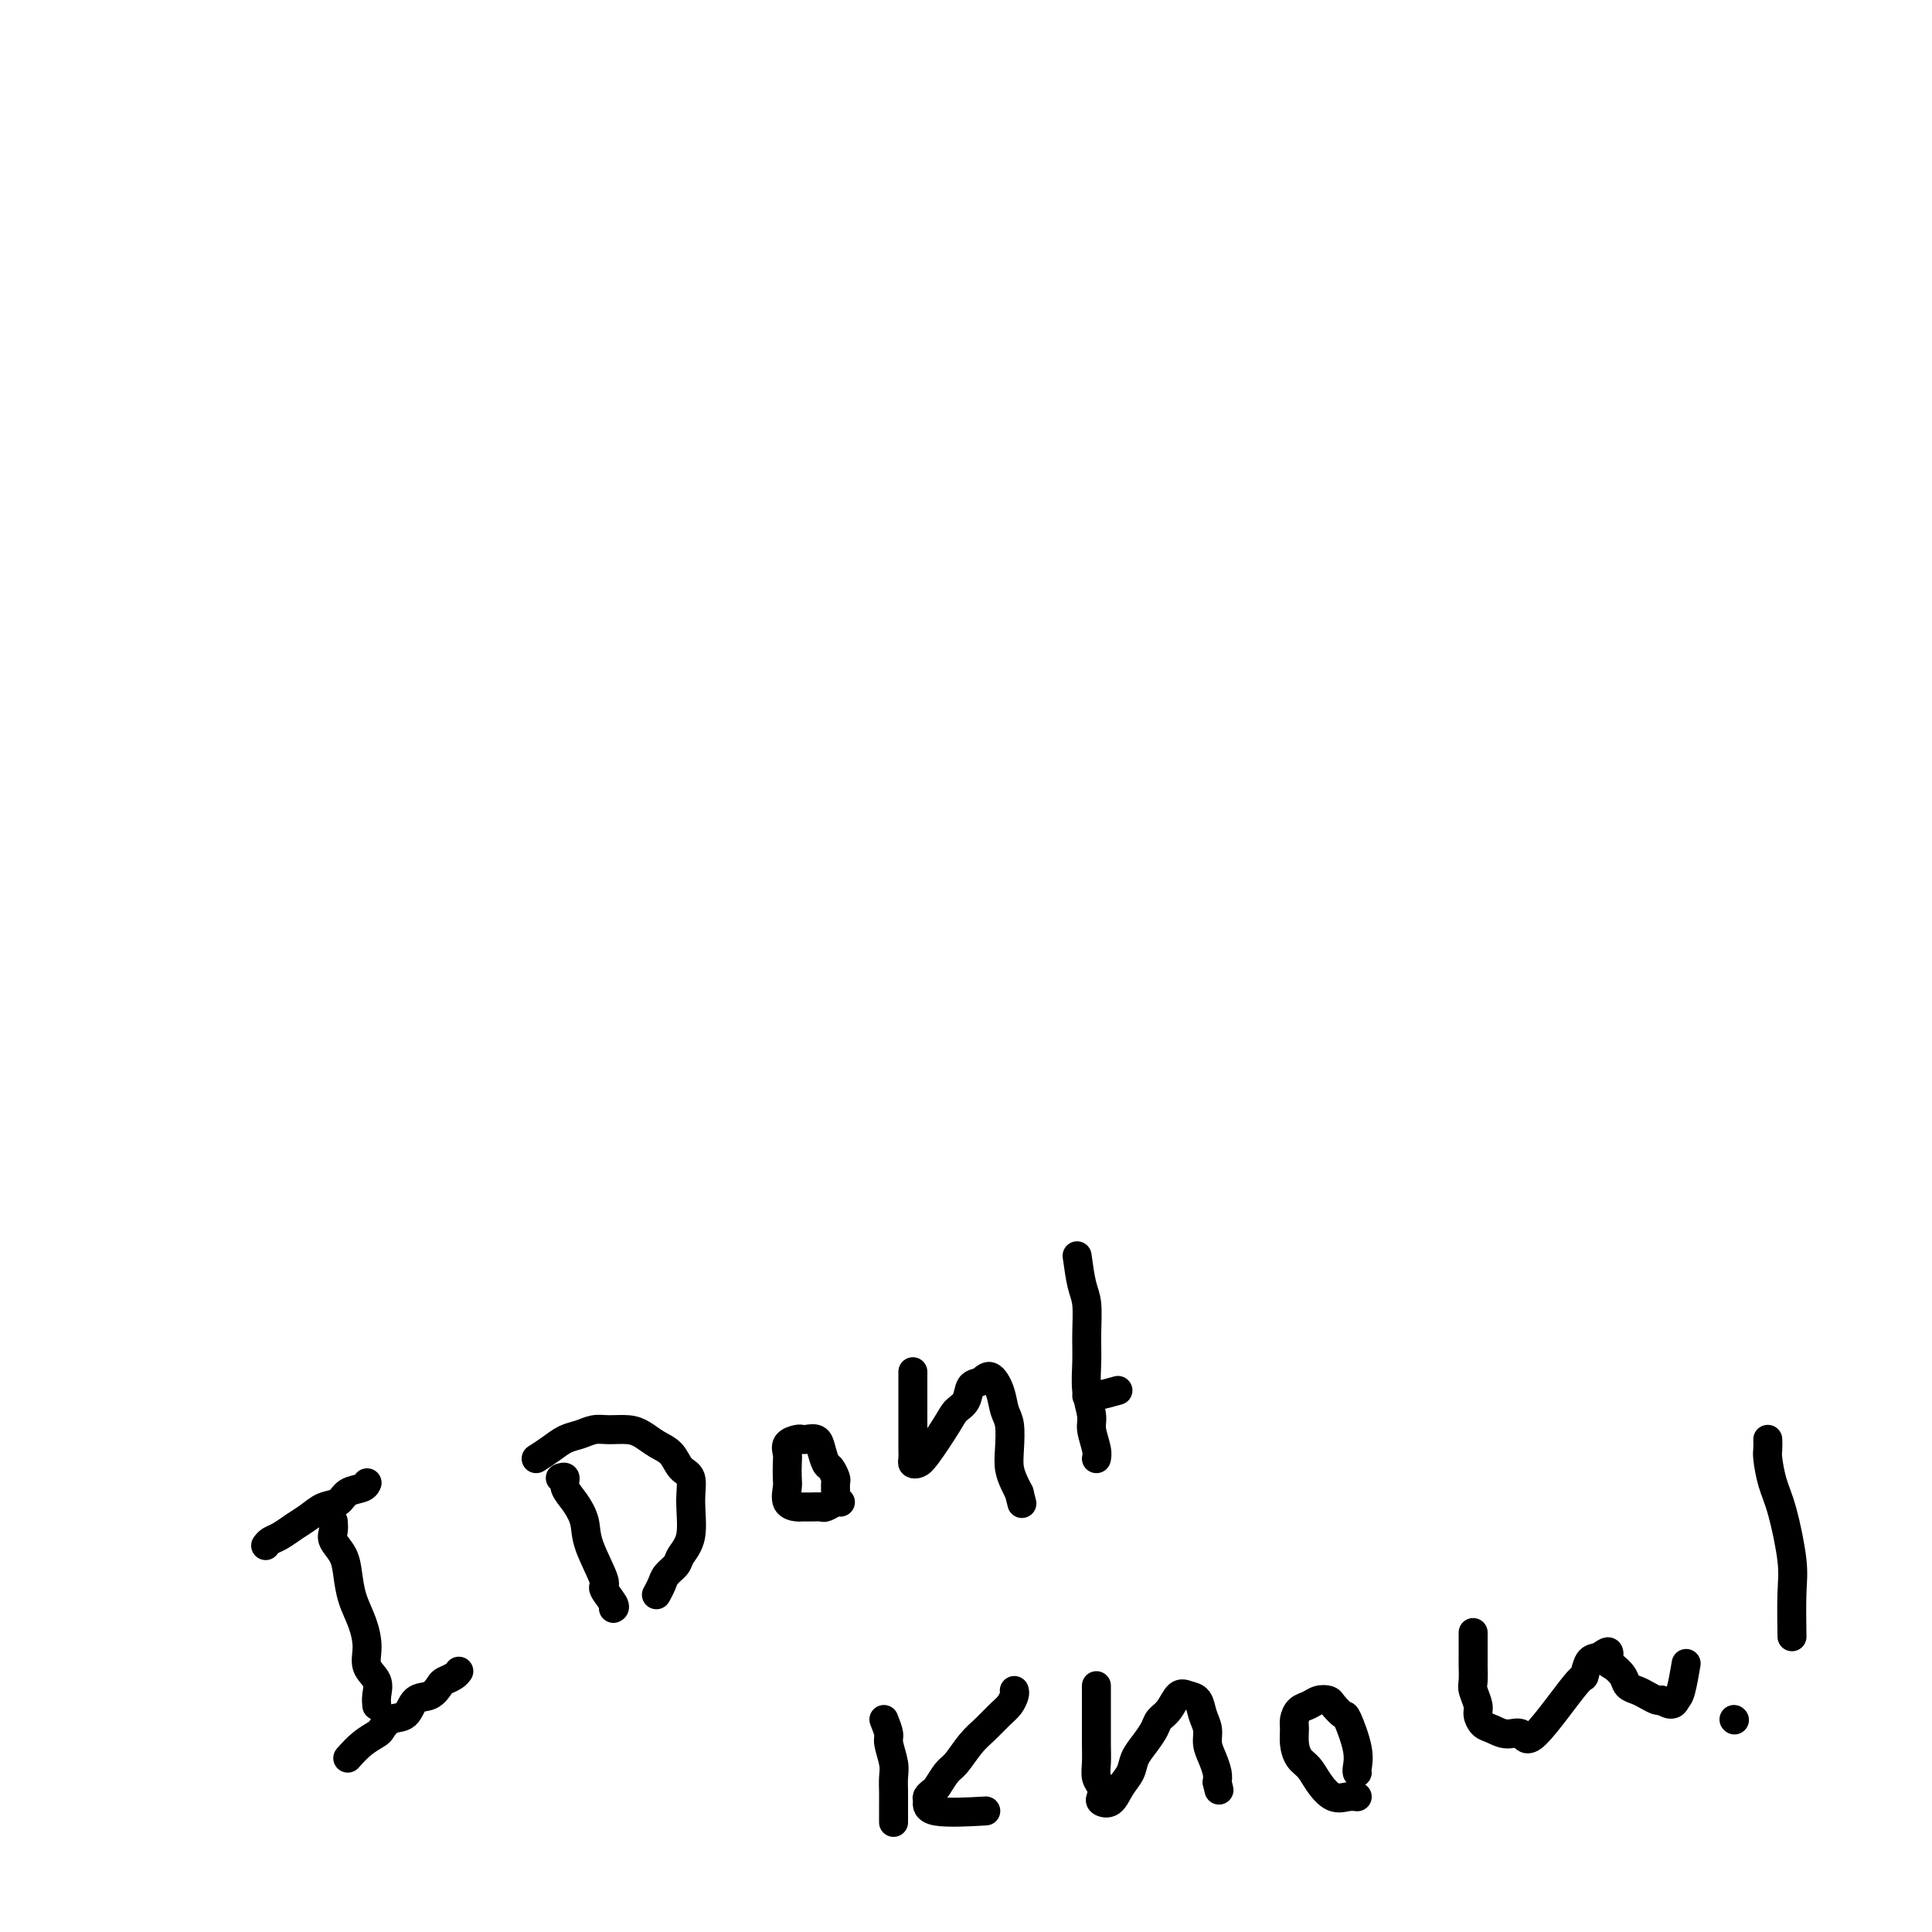 <svg viewBox='0 0 400 400' version='1.1' xmlns='http://www.w3.org/2000/svg' xmlns:xlink='http://www.w3.org/1999/xlink'><g fill='none' stroke='#000000' stroke-width='6' stroke-linecap='round' stroke-linejoin='round'><path d='M55,320c0.268,-0.358 0.536,-0.716 1,-1c0.464,-0.284 1.126,-0.495 2,-1c0.874,-0.505 1.962,-1.305 3,-2c1.038,-0.695 2.026,-1.285 3,-2c0.974,-0.715 1.935,-1.554 3,-2c1.065,-0.446 2.233,-0.498 3,-1c0.767,-0.502 1.133,-1.454 2,-2c0.867,-0.546 2.233,-0.685 3,-1c0.767,-0.315 0.933,-0.804 1,-1c0.067,-0.196 0.033,-0.098 0,0'/><path d='M69,315c0.054,0.686 0.107,1.372 0,2c-0.107,0.628 -0.376,1.199 0,2c0.376,0.801 1.397,1.834 2,3c0.603,1.166 0.786,2.465 1,4c0.214,1.535 0.457,3.306 1,5c0.543,1.694 1.385,3.311 2,5c0.615,1.689 1.002,3.451 1,5c-0.002,1.549 -0.393,2.885 0,4c0.393,1.115 1.569,2.010 2,3c0.431,0.990 0.116,2.074 0,3c-0.116,0.926 -0.033,1.693 0,2c0.033,0.307 0.017,0.153 0,0'/><path d='M72,364c0.948,-1.056 1.896,-2.112 3,-3c1.104,-0.888 2.364,-1.608 3,-2c0.636,-0.392 0.649,-0.457 1,-1c0.351,-0.543 1.040,-1.564 2,-2c0.960,-0.436 2.193,-0.288 3,-1c0.807,-0.712 1.190,-2.285 2,-3c0.810,-0.715 2.049,-0.574 3,-1c0.951,-0.426 1.614,-1.421 2,-2c0.386,-0.579 0.495,-0.743 1,-1c0.505,-0.257 1.405,-0.608 2,-1c0.595,-0.392 0.884,-0.826 1,-1c0.116,-0.174 0.058,-0.087 0,0'/><path d='M116,306c0.467,-0.161 0.935,-0.322 1,0c0.065,0.322 -0.272,1.127 0,2c0.272,0.873 1.153,1.814 2,3c0.847,1.186 1.660,2.615 2,4c0.340,1.385 0.207,2.725 1,5c0.793,2.275 2.514,5.485 3,7c0.486,1.515 -0.261,1.334 0,2c0.261,0.666 1.532,2.179 2,3c0.468,0.821 0.134,0.949 0,1c-0.134,0.051 -0.067,0.026 0,0'/><path d='M111,302c0.999,-0.641 1.999,-1.282 3,-2c1.001,-0.718 2.004,-1.513 3,-2c0.996,-0.487 1.985,-0.664 3,-1c1.015,-0.336 2.056,-0.830 3,-1c0.944,-0.170 1.790,-0.016 3,0c1.210,0.016 2.785,-0.105 4,0c1.215,0.105 2.070,0.435 3,1c0.930,0.565 1.933,1.366 3,2c1.067,0.634 2.197,1.103 3,2c0.803,0.897 1.280,2.222 2,3c0.720,0.778 1.683,1.009 2,2c0.317,0.991 -0.013,2.741 0,5c0.013,2.259 0.369,5.028 0,7c-0.369,1.972 -1.461,3.149 -2,4c-0.539,0.851 -0.523,1.377 -1,2c-0.477,0.623 -1.448,1.342 -2,2c-0.552,0.658 -0.687,1.254 -1,2c-0.313,0.746 -0.804,1.642 -1,2c-0.196,0.358 -0.098,0.179 0,0'/><path d='M174,311c-0.214,-0.113 -0.429,-0.227 -1,0c-0.571,0.227 -1.500,0.793 -2,1c-0.500,0.207 -0.572,0.054 -1,0c-0.428,-0.054 -1.211,-0.010 -2,0c-0.789,0.010 -1.585,-0.012 -2,0c-0.415,0.012 -0.451,0.060 -1,0c-0.549,-0.060 -1.611,-0.228 -2,-1c-0.389,-0.772 -0.106,-2.147 0,-3c0.106,-0.853 0.035,-1.185 0,-2c-0.035,-0.815 -0.034,-2.113 0,-3c0.034,-0.887 0.102,-1.362 0,-2c-0.102,-0.638 -0.374,-1.440 0,-2c0.374,-0.560 1.396,-0.877 2,-1c0.604,-0.123 0.792,-0.050 1,0c0.208,0.050 0.437,0.078 1,0c0.563,-0.078 1.461,-0.263 2,0c0.539,0.263 0.719,0.972 1,2c0.281,1.028 0.664,2.374 1,3c0.336,0.626 0.626,0.532 1,1c0.374,0.468 0.832,1.496 1,2c0.168,0.504 0.045,0.482 0,1c-0.045,0.518 -0.013,1.577 0,2c0.013,0.423 0.006,0.212 0,0'/><path d='M189,284c-0.000,0.125 -0.000,0.250 0,1c0.000,0.750 0.000,2.126 0,3c-0.000,0.874 -0.000,1.245 0,2c0.000,0.755 0.000,1.894 0,3c-0.000,1.106 -0.001,2.181 0,3c0.001,0.819 0.003,1.383 0,2c-0.003,0.617 -0.011,1.288 0,2c0.011,0.712 0.041,1.467 0,2c-0.041,0.533 -0.153,0.844 0,1c0.153,0.156 0.570,0.156 1,0c0.430,-0.156 0.874,-0.469 2,-2c1.126,-1.531 2.935,-4.279 4,-6c1.065,-1.721 1.387,-2.414 2,-3c0.613,-0.586 1.516,-1.063 2,-2c0.484,-0.937 0.549,-2.333 1,-3c0.451,-0.667 1.287,-0.606 2,-1c0.713,-0.394 1.301,-1.243 2,-1c0.699,0.243 1.507,1.576 2,3c0.493,1.424 0.671,2.937 1,4c0.329,1.063 0.809,1.674 1,3c0.191,1.326 0.092,3.366 0,5c-0.092,1.634 -0.179,2.863 0,4c0.179,1.137 0.622,2.182 1,3c0.378,0.818 0.689,1.409 1,2'/><path d='M211,309c1.000,4.000 0.500,2.000 0,0'/><path d='M223,260c0.309,2.227 0.618,4.453 1,6c0.382,1.547 0.839,2.413 1,4c0.161,1.587 0.028,3.893 0,6c-0.028,2.107 0.049,4.014 0,6c-0.049,1.986 -0.223,4.053 0,6c0.223,1.947 0.844,3.776 1,5c0.156,1.224 -0.154,1.844 0,3c0.154,1.156 0.772,2.850 1,4c0.228,1.150 0.065,1.757 0,2c-0.065,0.243 -0.033,0.121 0,0'/><path d='M225,289c0.400,0.111 0.800,0.222 2,0c1.200,-0.222 3.200,-0.778 4,-1c0.800,-0.222 0.400,-0.111 0,0'/><path d='M183,356c0.453,1.144 0.906,2.287 1,3c0.094,0.713 -0.171,0.994 0,2c0.171,1.006 0.778,2.736 1,4c0.222,1.264 0.060,2.063 0,3c-0.060,0.938 -0.016,2.014 0,3c0.016,0.986 0.004,1.881 0,3c-0.004,1.119 -0.001,2.463 0,3c0.001,0.537 0.001,0.269 0,0'/><path d='M210,350c0.072,0.237 0.144,0.474 0,1c-0.144,0.526 -0.504,1.342 -1,2c-0.496,0.658 -1.130,1.158 -2,2c-0.870,0.842 -1.977,2.026 -3,3c-1.023,0.974 -1.961,1.738 -3,3c-1.039,1.262 -2.177,3.021 -3,4c-0.823,0.979 -1.330,1.178 -2,2c-0.670,0.822 -1.501,2.266 -2,3c-0.499,0.734 -0.664,0.757 -1,1c-0.336,0.243 -0.841,0.706 -1,1c-0.159,0.294 0.030,0.419 0,1c-0.030,0.581 -0.277,1.618 2,2c2.277,0.382 7.079,0.109 9,0c1.921,-0.109 0.960,-0.055 0,0'/><path d='M227,349c-0.001,1.476 -0.001,2.951 0,4c0.001,1.049 0.004,1.670 0,3c-0.004,1.330 -0.015,3.368 0,5c0.015,1.632 0.055,2.857 0,4c-0.055,1.143 -0.205,2.204 0,3c0.205,0.796 0.764,1.329 1,2c0.236,0.671 0.147,1.481 0,2c-0.147,0.519 -0.352,0.747 0,1c0.352,0.253 1.263,0.532 2,0c0.737,-0.532 1.301,-1.875 2,-3c0.699,-1.125 1.534,-2.031 2,-3c0.466,-0.969 0.561,-2.001 1,-3c0.439,-0.999 1.220,-1.963 2,-3c0.780,-1.037 1.560,-2.145 2,-3c0.440,-0.855 0.541,-1.457 1,-2c0.459,-0.543 1.274,-1.026 2,-2c0.726,-0.974 1.361,-2.438 2,-3c0.639,-0.562 1.281,-0.222 2,0c0.719,0.222 1.516,0.327 2,1c0.484,0.673 0.655,1.913 1,3c0.345,1.087 0.863,2.021 1,3c0.137,0.979 -0.108,2.005 0,3c0.108,0.995 0.567,1.960 1,3c0.433,1.040 0.838,2.154 1,3c0.162,0.846 0.081,1.423 0,2'/><path d='M252,369c0.667,2.833 0.333,1.417 0,0'/><path d='M281,372c-0.584,-0.070 -1.168,-0.139 -2,0c-0.832,0.139 -1.911,0.488 -3,0c-1.089,-0.488 -2.186,-1.811 -3,-3c-0.814,-1.189 -1.343,-2.244 -2,-3c-0.657,-0.756 -1.442,-1.215 -2,-2c-0.558,-0.785 -0.890,-1.898 -1,-3c-0.110,-1.102 0.000,-2.194 0,-3c-0.000,-0.806 -0.112,-1.327 0,-2c0.112,-0.673 0.449,-1.499 1,-2c0.551,-0.501 1.318,-0.676 2,-1c0.682,-0.324 1.281,-0.796 2,-1c0.719,-0.204 1.559,-0.141 2,0c0.441,0.141 0.482,0.360 1,1c0.518,0.640 1.512,1.702 2,2c0.488,0.298 0.471,-0.169 1,1c0.529,1.169 1.606,3.973 2,6c0.394,2.027 0.106,3.276 0,4c-0.106,0.724 -0.030,0.921 0,1c0.030,0.079 0.015,0.039 0,0'/><path d='M305,338c-0.001,0.401 -0.001,0.802 0,2c0.001,1.198 0.004,3.192 0,4c-0.004,0.808 -0.016,0.429 0,1c0.016,0.571 0.059,2.093 0,3c-0.059,0.907 -0.221,1.198 0,2c0.221,0.802 0.824,2.114 1,3c0.176,0.886 -0.076,1.345 0,2c0.076,0.655 0.479,1.506 1,2c0.521,0.494 1.159,0.632 2,1c0.841,0.368 1.885,0.967 3,1c1.115,0.033 2.301,-0.499 3,0c0.699,0.499 0.911,2.030 3,0c2.089,-2.030 6.056,-7.621 8,-10c1.944,-2.379 1.865,-1.545 2,-2c0.135,-0.455 0.483,-2.201 1,-3c0.517,-0.799 1.203,-0.653 2,-1c0.797,-0.347 1.704,-1.186 2,-1c0.296,0.186 -0.020,1.398 0,2c0.020,0.602 0.375,0.595 1,1c0.625,0.405 1.519,1.223 2,2c0.481,0.777 0.549,1.515 1,2c0.451,0.485 1.286,0.718 2,1c0.714,0.282 1.308,0.614 2,1c0.692,0.386 1.484,0.824 2,1c0.516,0.176 0.758,0.088 1,0'/><path d='M344,352c2.337,1.589 2.678,0.560 3,0c0.322,-0.560 0.625,-0.651 1,-2c0.375,-1.349 0.821,-3.957 1,-5c0.179,-1.043 0.089,-0.522 0,0'/><path d='M366,298c0.018,0.741 0.037,1.481 0,2c-0.037,0.519 -0.129,0.815 0,2c0.129,1.185 0.479,3.257 1,5c0.521,1.743 1.211,3.155 2,6c0.789,2.845 1.675,7.123 2,10c0.325,2.877 0.087,4.351 0,7c-0.087,2.649 -0.025,6.471 0,8c0.025,1.529 0.012,0.764 0,0'/><path d='M359,356c0.000,0.000 0.100,0.100 0.1,0.1'/></g>
</svg>